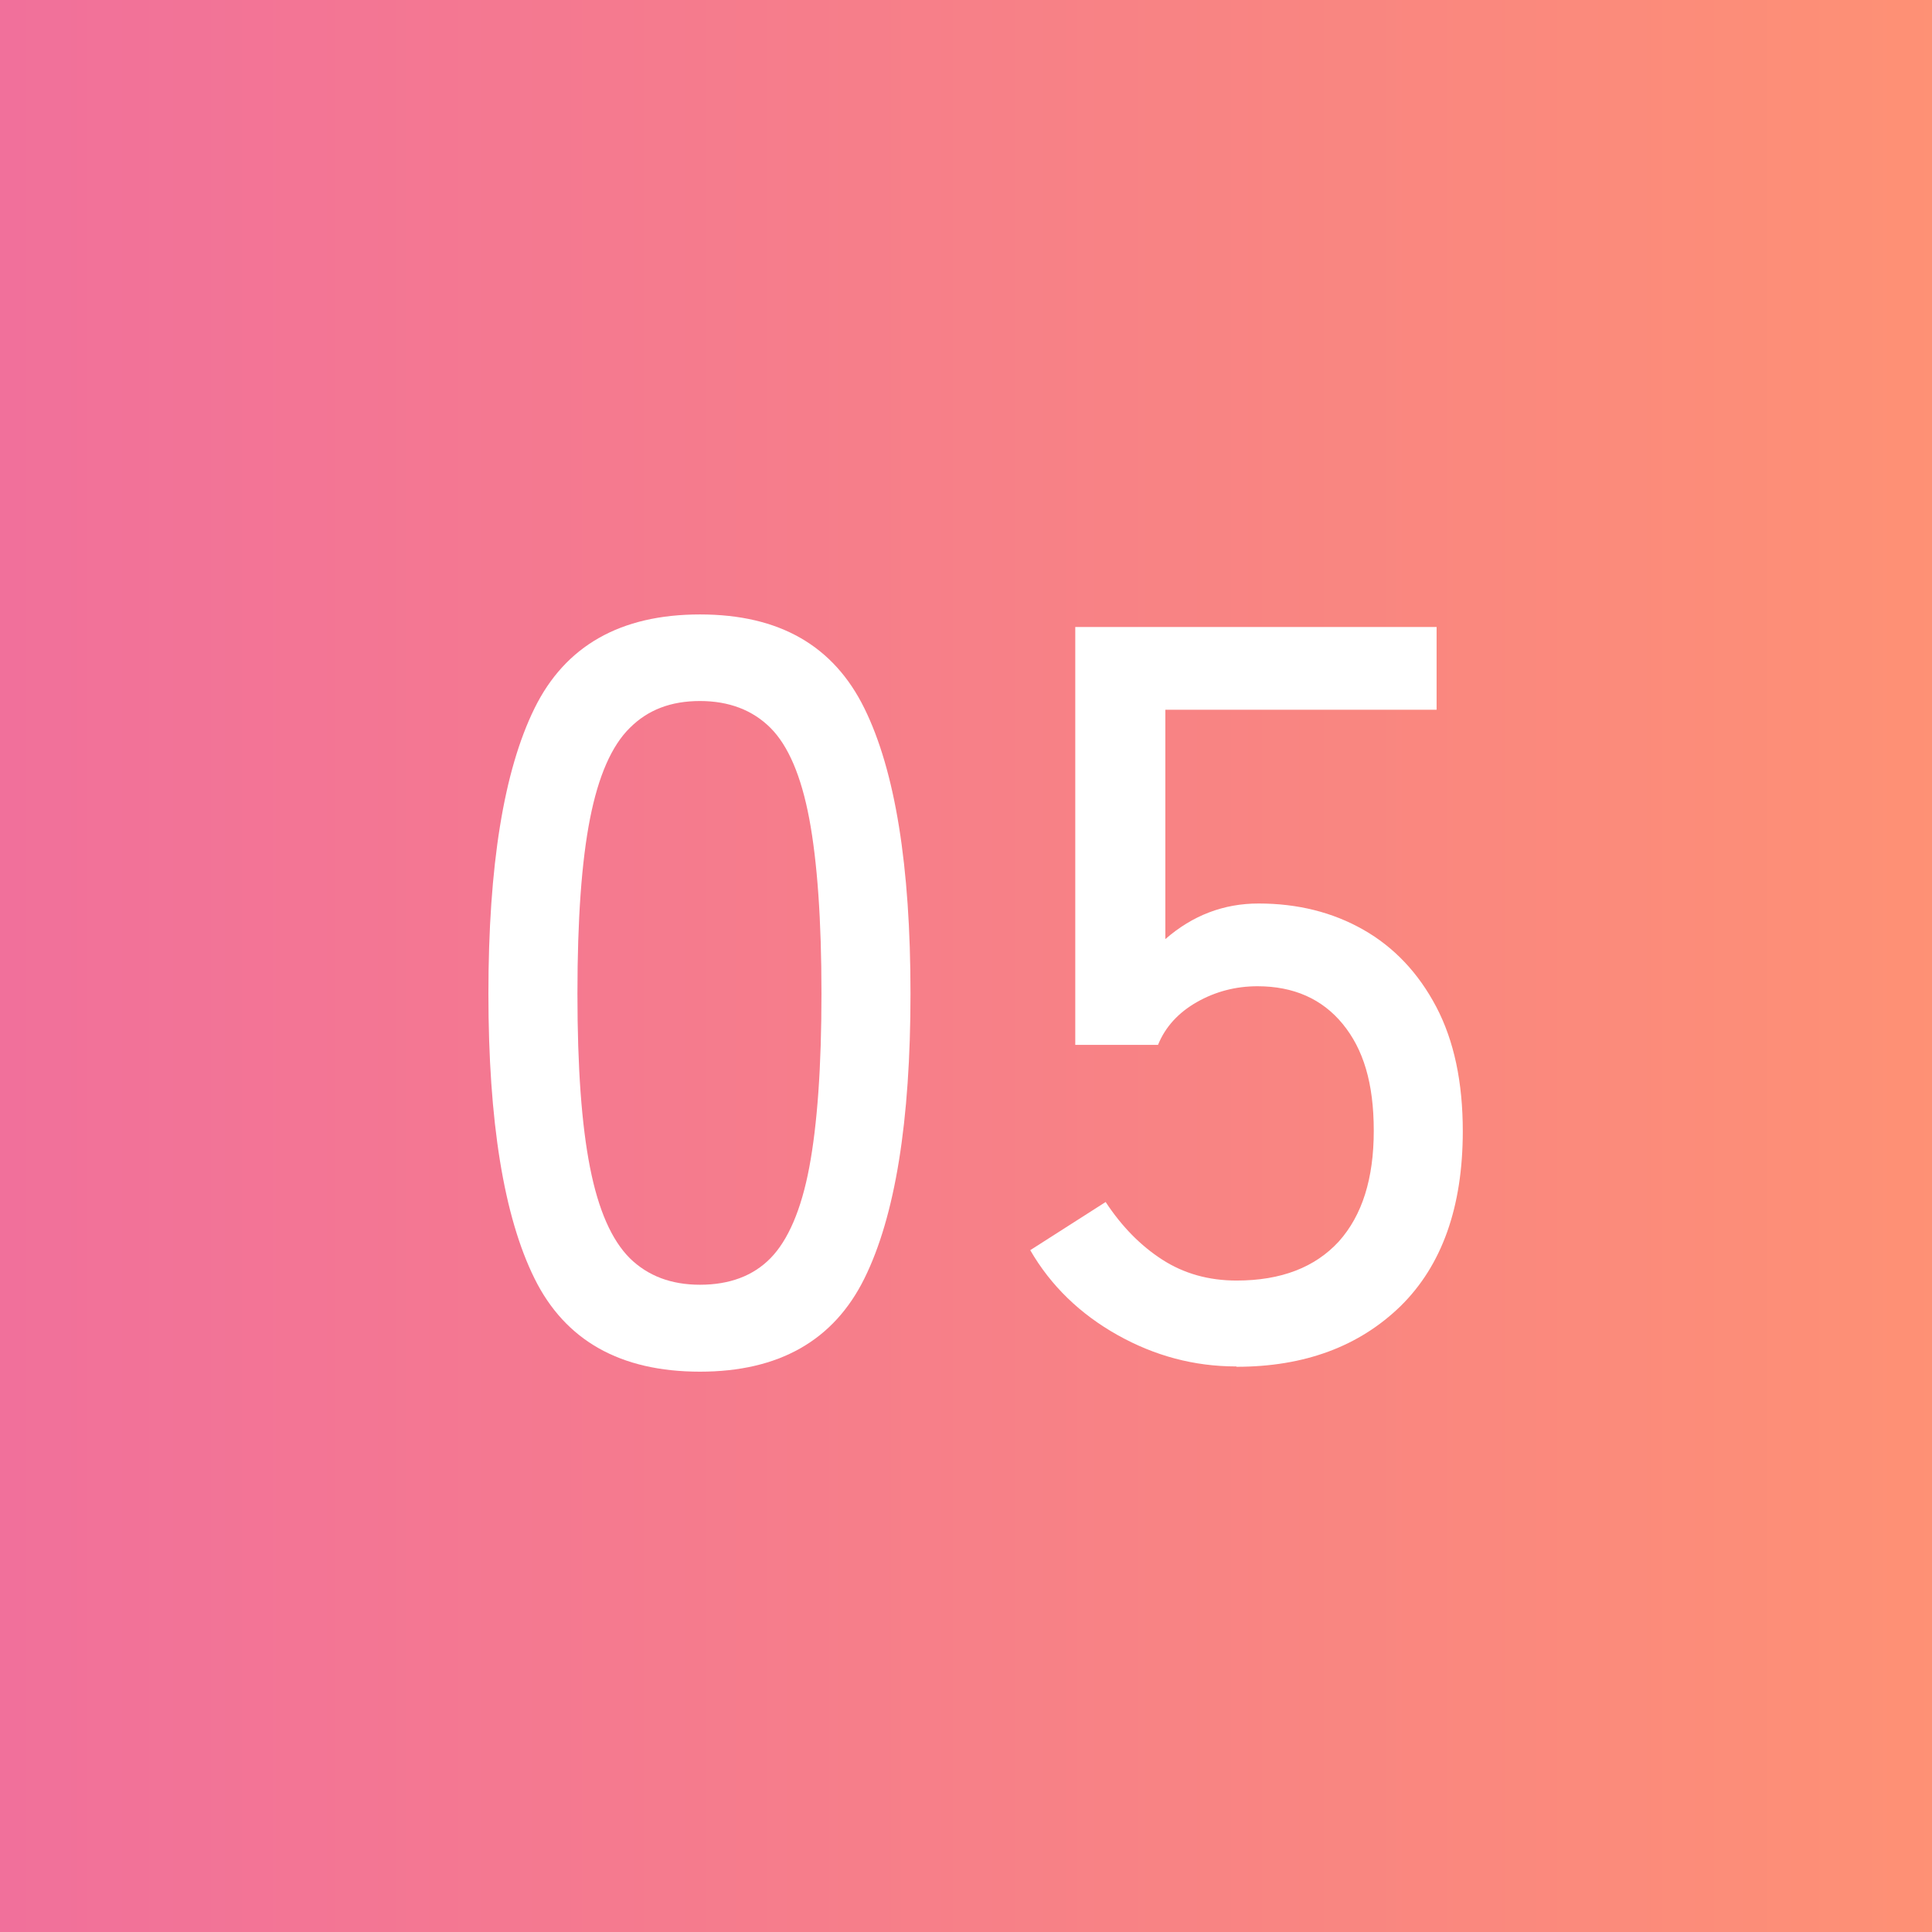 <?xml version="1.0" encoding="UTF-8"?><svg id="_レイヤー_2" xmlns="http://www.w3.org/2000/svg" width="55.34" height="55.34" xmlns:xlink="http://www.w3.org/1999/xlink" viewBox="0 0 55.34 55.34"><rect x="0" y="0" width="55.34" height="55.34" fill="#333333" stroke="none"/><defs><style>.cls-1{fill:url(#_名称未設定グラデーション_3);}.cls-1,.cls-2{stroke-width:0px;}.cls-2{fill:#fff;}</style><linearGradient id="_名称未設定グラデーション_3" x1="-.17" y1="27.67" x2="58.88" y2="27.67" gradientUnits="userSpaceOnUse"><stop offset="0" stop-color="#f1709b"/><stop offset=".72" stop-color="#fa887e"/><stop offset="1" stop-color="#ff9372"/></linearGradient></defs><g id="_左アートボード"><rect class="cls-1" width="55.34" height="55.34"/><path class="cls-2" d="M20.05,39.29c-2.28,0-3.86-.89-4.74-2.67-.88-1.78-1.32-4.5-1.32-8.16s.44-6.38,1.32-8.17c.88-1.79,2.46-2.69,4.74-2.69s3.83.9,4.71,2.69c.88,1.79,1.32,4.51,1.32,8.17s-.44,6.38-1.32,8.16c-.88,1.78-2.45,2.67-4.71,2.67ZM20.05,36.8c.84,0,1.52-.25,2.02-.76s.88-1.38,1.11-2.6c.23-1.22.35-2.88.35-4.98s-.12-3.79-.35-5.01-.6-2.09-1.11-2.6c-.51-.51-1.19-.77-2.02-.77s-1.49.25-2.01.77c-.52.51-.9,1.38-1.14,2.6-.24,1.22-.36,2.89-.36,5.01s.12,3.76.36,4.98c.24,1.22.62,2.08,1.14,2.6.52.51,1.19.76,2.01.76Z"/><path class="cls-2" d="M35.41,39.14c-1.2,0-2.33-.3-3.4-.9-1.07-.6-1.91-1.41-2.5-2.43l2.16-1.38c.46.7,1,1.25,1.62,1.65.62.4,1.33.6,2.13.6,1.28,0,2.25-.38,2.93-1.12.67-.75,1-1.8,1-3.17s-.3-2.34-.89-3.06c-.59-.72-1.41-1.08-2.44-1.08-.62,0-1.2.15-1.73.45-.53.3-.91.71-1.12,1.23h-2.37v-11.97h10.35v2.37h-7.77v6.57c.78-.68,1.67-1.02,2.67-1.02,1.12,0,2.12.25,3,.75.88.5,1.58,1.24,2.09,2.21.51.97.76,2.16.76,3.56,0,2.18-.6,3.85-1.78,5.01-1.19,1.16-2.76,1.74-4.7,1.74Z"/></g></svg>